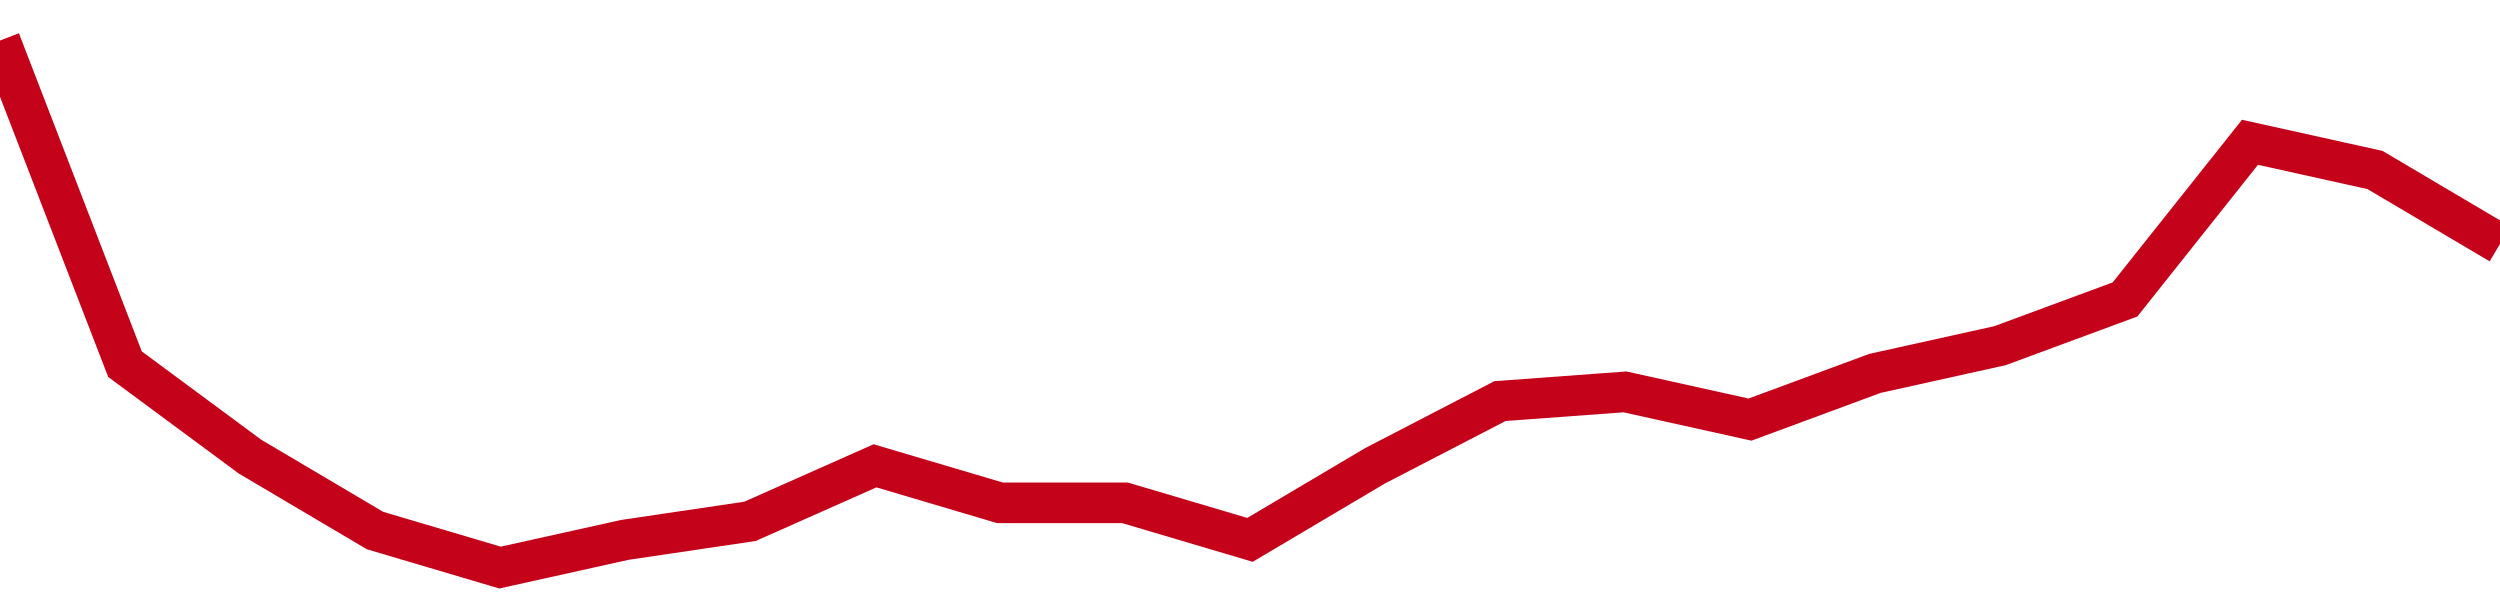 <!-- Generated with https://github.com/jxxe/sparkline/ --><svg viewBox="0 0 185 45" class="sparkline" xmlns="http://www.w3.org/2000/svg"><path class="sparkline--fill" d="M 0 3 L 0 3 L 9.25 26.95 L 18.5 33.79 L 27.75 39.26 L 37 42 L 46.25 39.95 L 55.5 38.58 L 64.75 34.47 L 74 37.21 L 83.25 37.21 L 92.5 39.95 L 101.75 34.47 L 111 29.68 L 120.25 29 L 129.5 31.05 L 138.75 27.63 L 148 25.58 L 157.25 22.16 L 166.5 10.53 L 175.75 12.58 L 185 18.05 V 45 L 0 45 Z" stroke="none" fill="none" ></path><path class="sparkline--line" d="M 0 3 L 0 3 L 9.25 26.95 L 18.5 33.79 L 27.75 39.26 L 37 42 L 46.25 39.95 L 55.5 38.58 L 64.75 34.47 L 74 37.21 L 83.25 37.21 L 92.5 39.95 L 101.75 34.47 L 111 29.68 L 120.25 29 L 129.5 31.05 L 138.75 27.63 L 148 25.58 L 157.25 22.16 L 166.5 10.53 L 175.75 12.58 L 185 18.05" fill="none" stroke-width="3" stroke="#C4021A" ></path></svg>